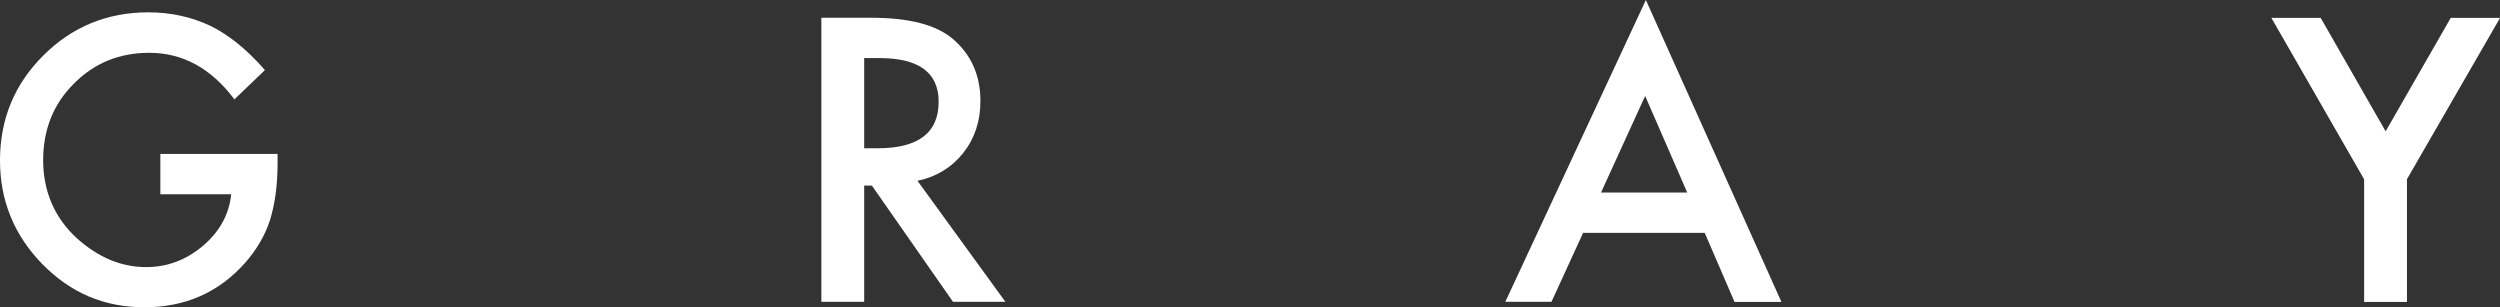 <?xml version="1.0" encoding="UTF-8"?>
<svg id="_レイヤー_2" data-name="レイヤー 2" xmlns="http://www.w3.org/2000/svg" viewBox="0 0 308.21 37.87">
  <rect x="0" y="0" width="308.21" height="37.87" fill="#333333" stroke="none"/>
  <defs>
    <style>
      .cls-1 {
        fill: #fff;
        stroke-width: 0px;
      }
    </style>
  </defs>
  <g id="_デザイン" data-name="デザイン">
    <g>
      <path class="cls-1" d="M19.75,18.98h14.47v1.16c0,2.63-.31,4.96-.93,6.99-.61,1.87-1.63,3.63-3.06,5.26-3.25,3.66-7.39,5.49-12.41,5.49s-9.09-1.77-12.59-5.31C1.75,29.01,0,24.75,0,19.78c0-5.08,1.78-9.39,5.33-12.93,3.55-3.55,7.88-5.33,12.97-5.33,2.74,0,5.29.56,7.67,1.68,2.27,1.12,4.5,2.93,6.69,5.44l-3.76,3.61c-2.87-3.83-6.37-5.74-10.5-5.74-3.71,0-6.81,1.28-9.32,3.83-2.51,2.51-3.76,5.65-3.76,9.43s1.4,7.11,4.2,9.64c2.62,2.34,5.45,3.52,8.5,3.52,2.6,0,4.94-.88,7.01-2.63,2.07-1.77,3.23-3.89,3.47-6.35h-8.73s0-4.97,0-4.97Z"/>
      <path class="cls-1" d="M113.11,22.29l10.84,14.92h-6.46s-10-14.33-10-14.33h-.95s0,14.33,0,14.33h-5.28s0-35.02,0-35.02h6.19c4.63,0,7.97.87,10.02,2.61,2.27,1.94,3.4,4.49,3.4,7.67,0,2.48-.71,4.61-2.13,6.4-1.42,1.78-3.3,2.93-5.62,3.42ZM106.53,18.28h1.68c5,0,7.51-1.91,7.51-5.74,0-3.58-2.43-5.38-7.3-5.38h-1.88s0,11.11,0,11.11Z"/>
      <path class="cls-1" d="M210.16,28.71h-14.99s-3.9,8.5-3.9,8.5h-5.69S202.91,0,202.91,0l16.71,37.22h-5.78s-3.67-8.5-3.67-8.5ZM208.01,23.74l-5.19-11.91-5.44,11.91h10.64Z"/>
      <path class="cls-1" d="M291.45,22.09l-11.43-19.89h6.08s8.01,13.99,8.01,13.99l8.03-13.99h6.08s-11.48,19.89-11.48,19.89v15.13s-5.28,0-5.28,0v-15.13Z"/>
    </g>
  </g>
</svg>